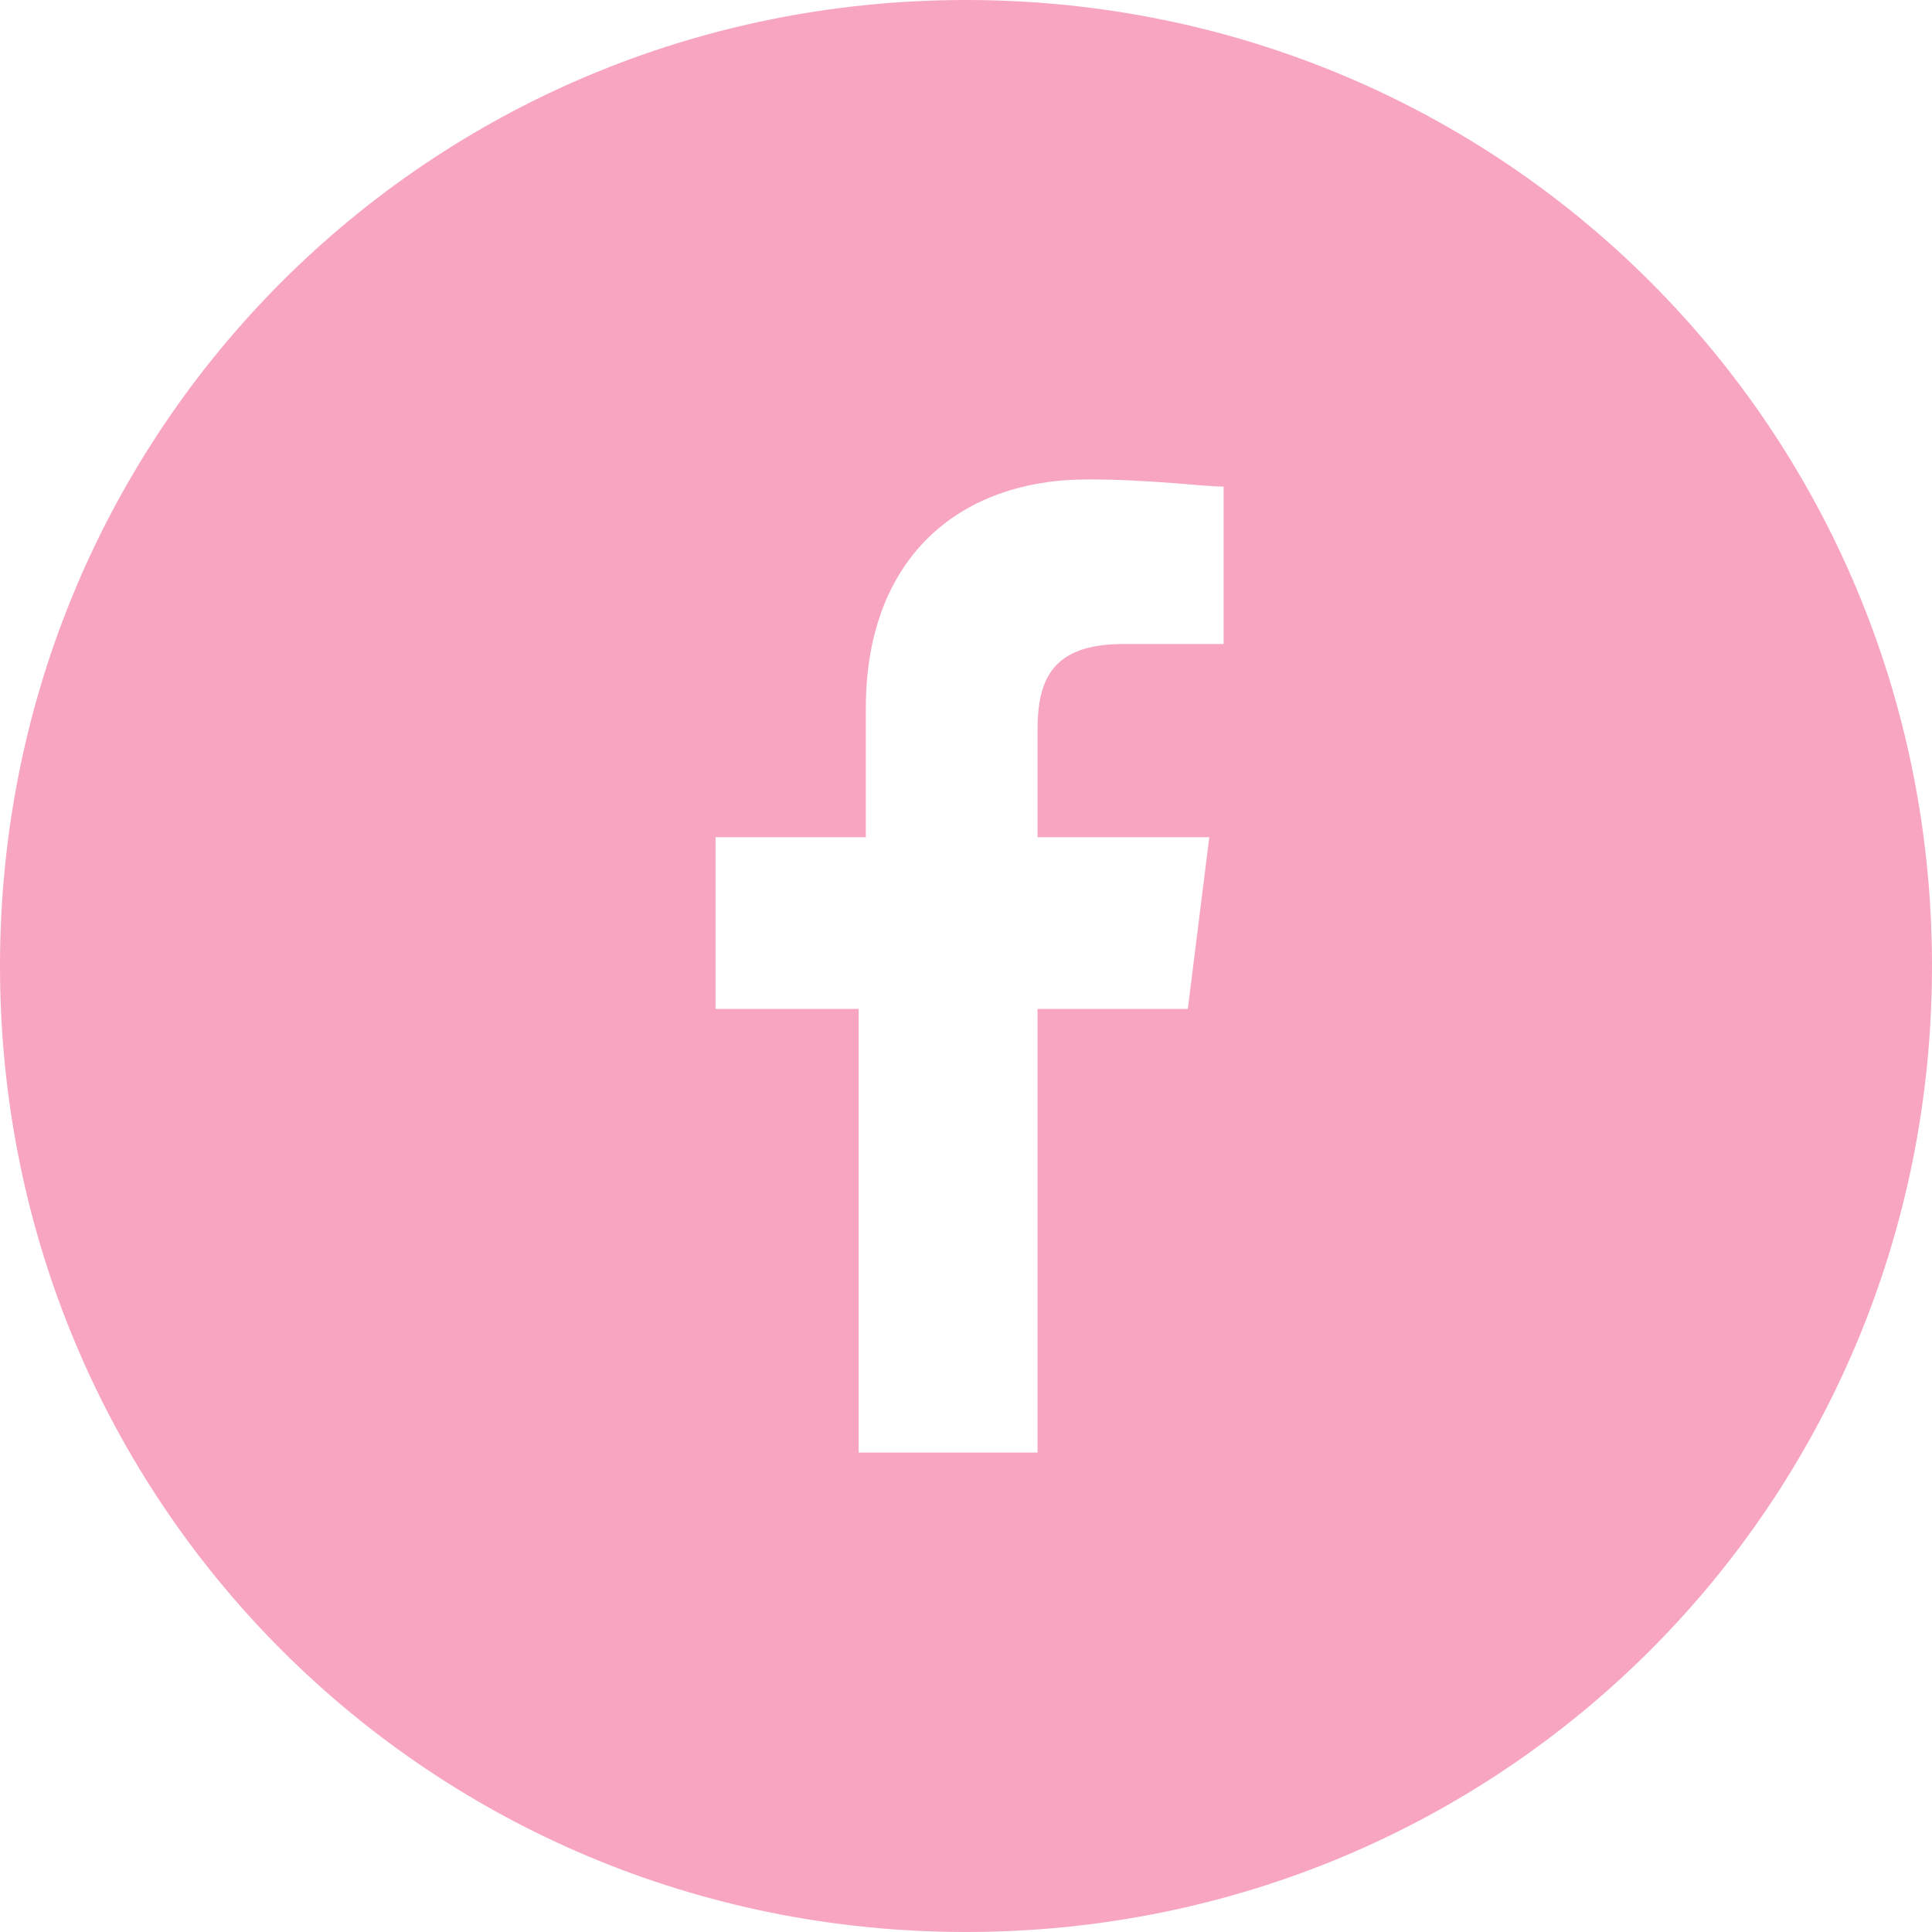 <?xml version="1.0" encoding="utf-8"?>
<!-- Generator: Adobe Illustrator 27.9.0, SVG Export Plug-In . SVG Version: 6.00 Build 0)  -->
<svg version="1.1" id="レイヤー_1" xmlns="http://www.w3.org/2000/svg" xmlns:xlink="http://www.w3.org/1999/xlink" x="0px"
	 y="0px" width="27px" height="27px" viewBox="0 0 27 27" style="enable-background:new 0 0 27 27;" xml:space="preserve">
<style type="text/css">
	.st0{fill-rule:evenodd;clip-rule:evenodd;fill:#F8A5C2;}
</style>
<path class="st0" d="M17,9l-1.3,0c-1,0-1.2,0.5-1.2,1.2v1.5h2.4l-0.3,2.4h-2.1v6.2h-2.5v-6.2H10v-2.4h2.1V9.9c0-2.1,1.3-3.2,3.1-3.2
	c0.9,0,1.6,0.1,1.9,0.1V9z M13.5,0C6,0,0,6,0,13.5C0,21,6,27,13.5,27C21,27,27,21,27,13.5C27,6,21,0,13.5,0L13.5,0z"/>
</svg>
